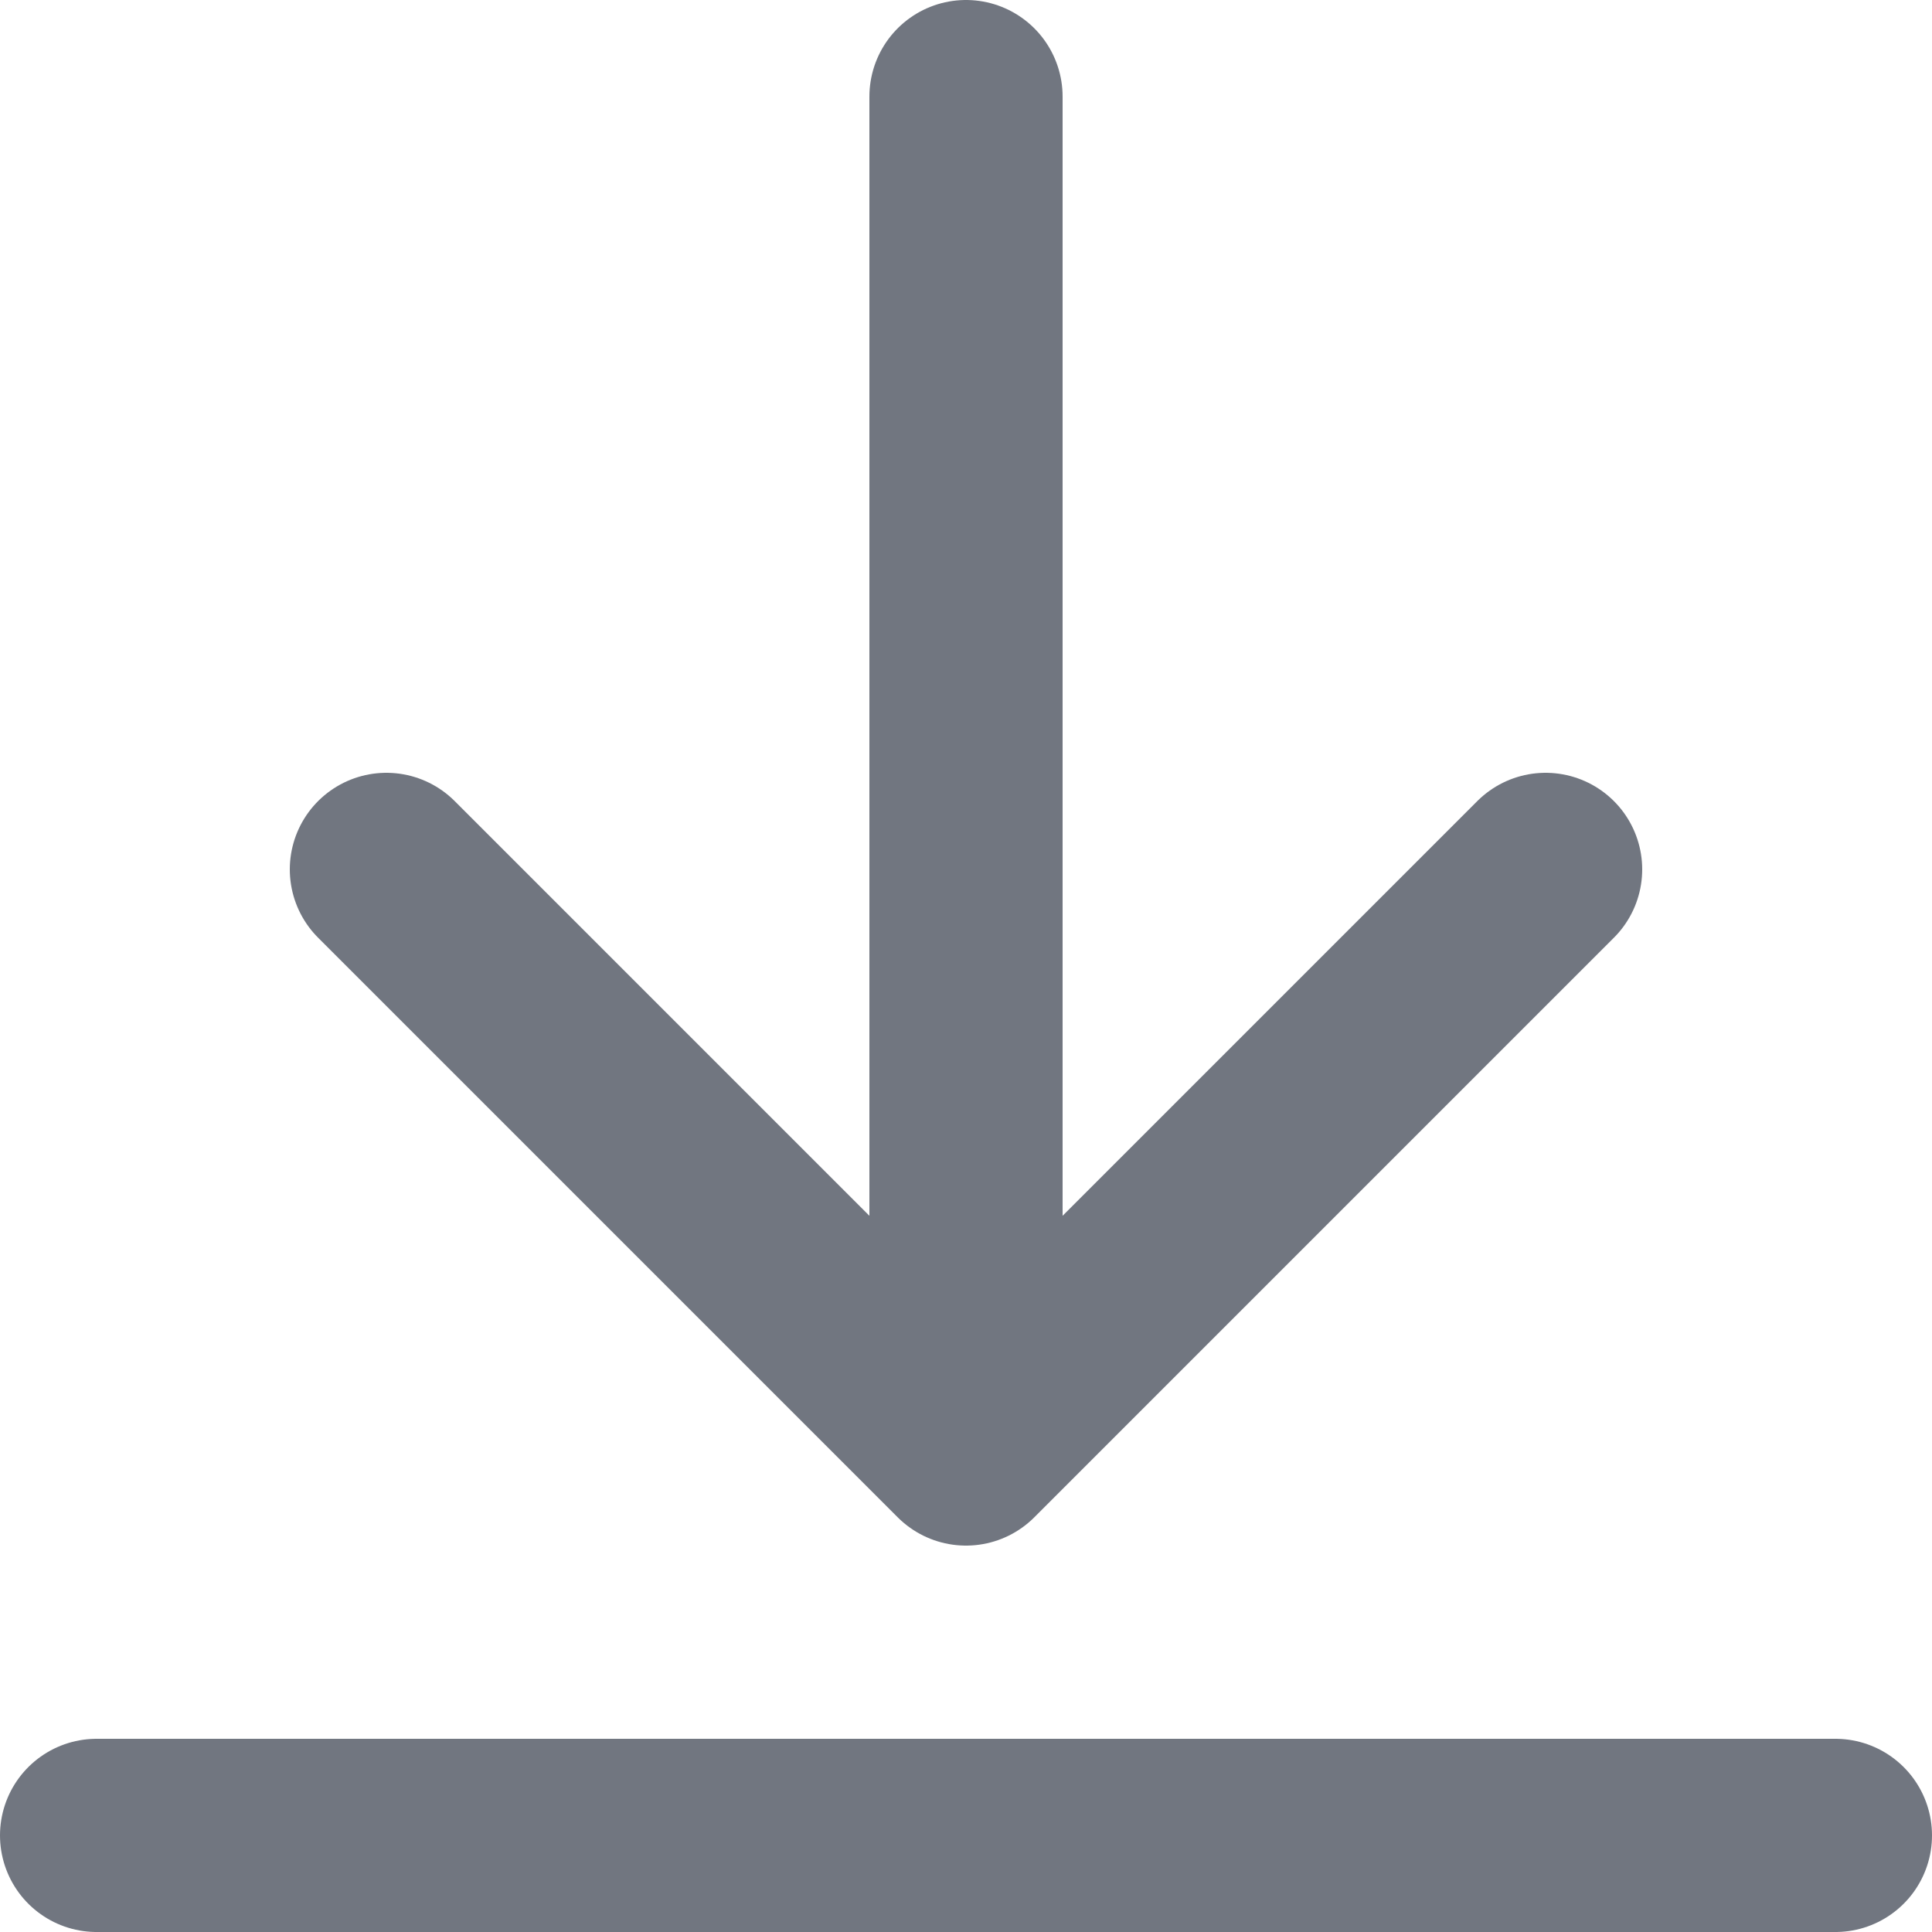 <?xml version="1.0" encoding="utf-8"?>
<svg xmlns="http://www.w3.org/2000/svg" fill="none" height="100%" overflow="visible" preserveAspectRatio="none" style="display: block;" viewBox="0 0 20 20" width="100%">
<path d="M19 19H1M16 9L10 15M10 15L4 9M10 15V1" id="Icon" stroke="#717680" stroke-linecap="round" stroke-linejoin="round" stroke-width="2"/>
</svg>